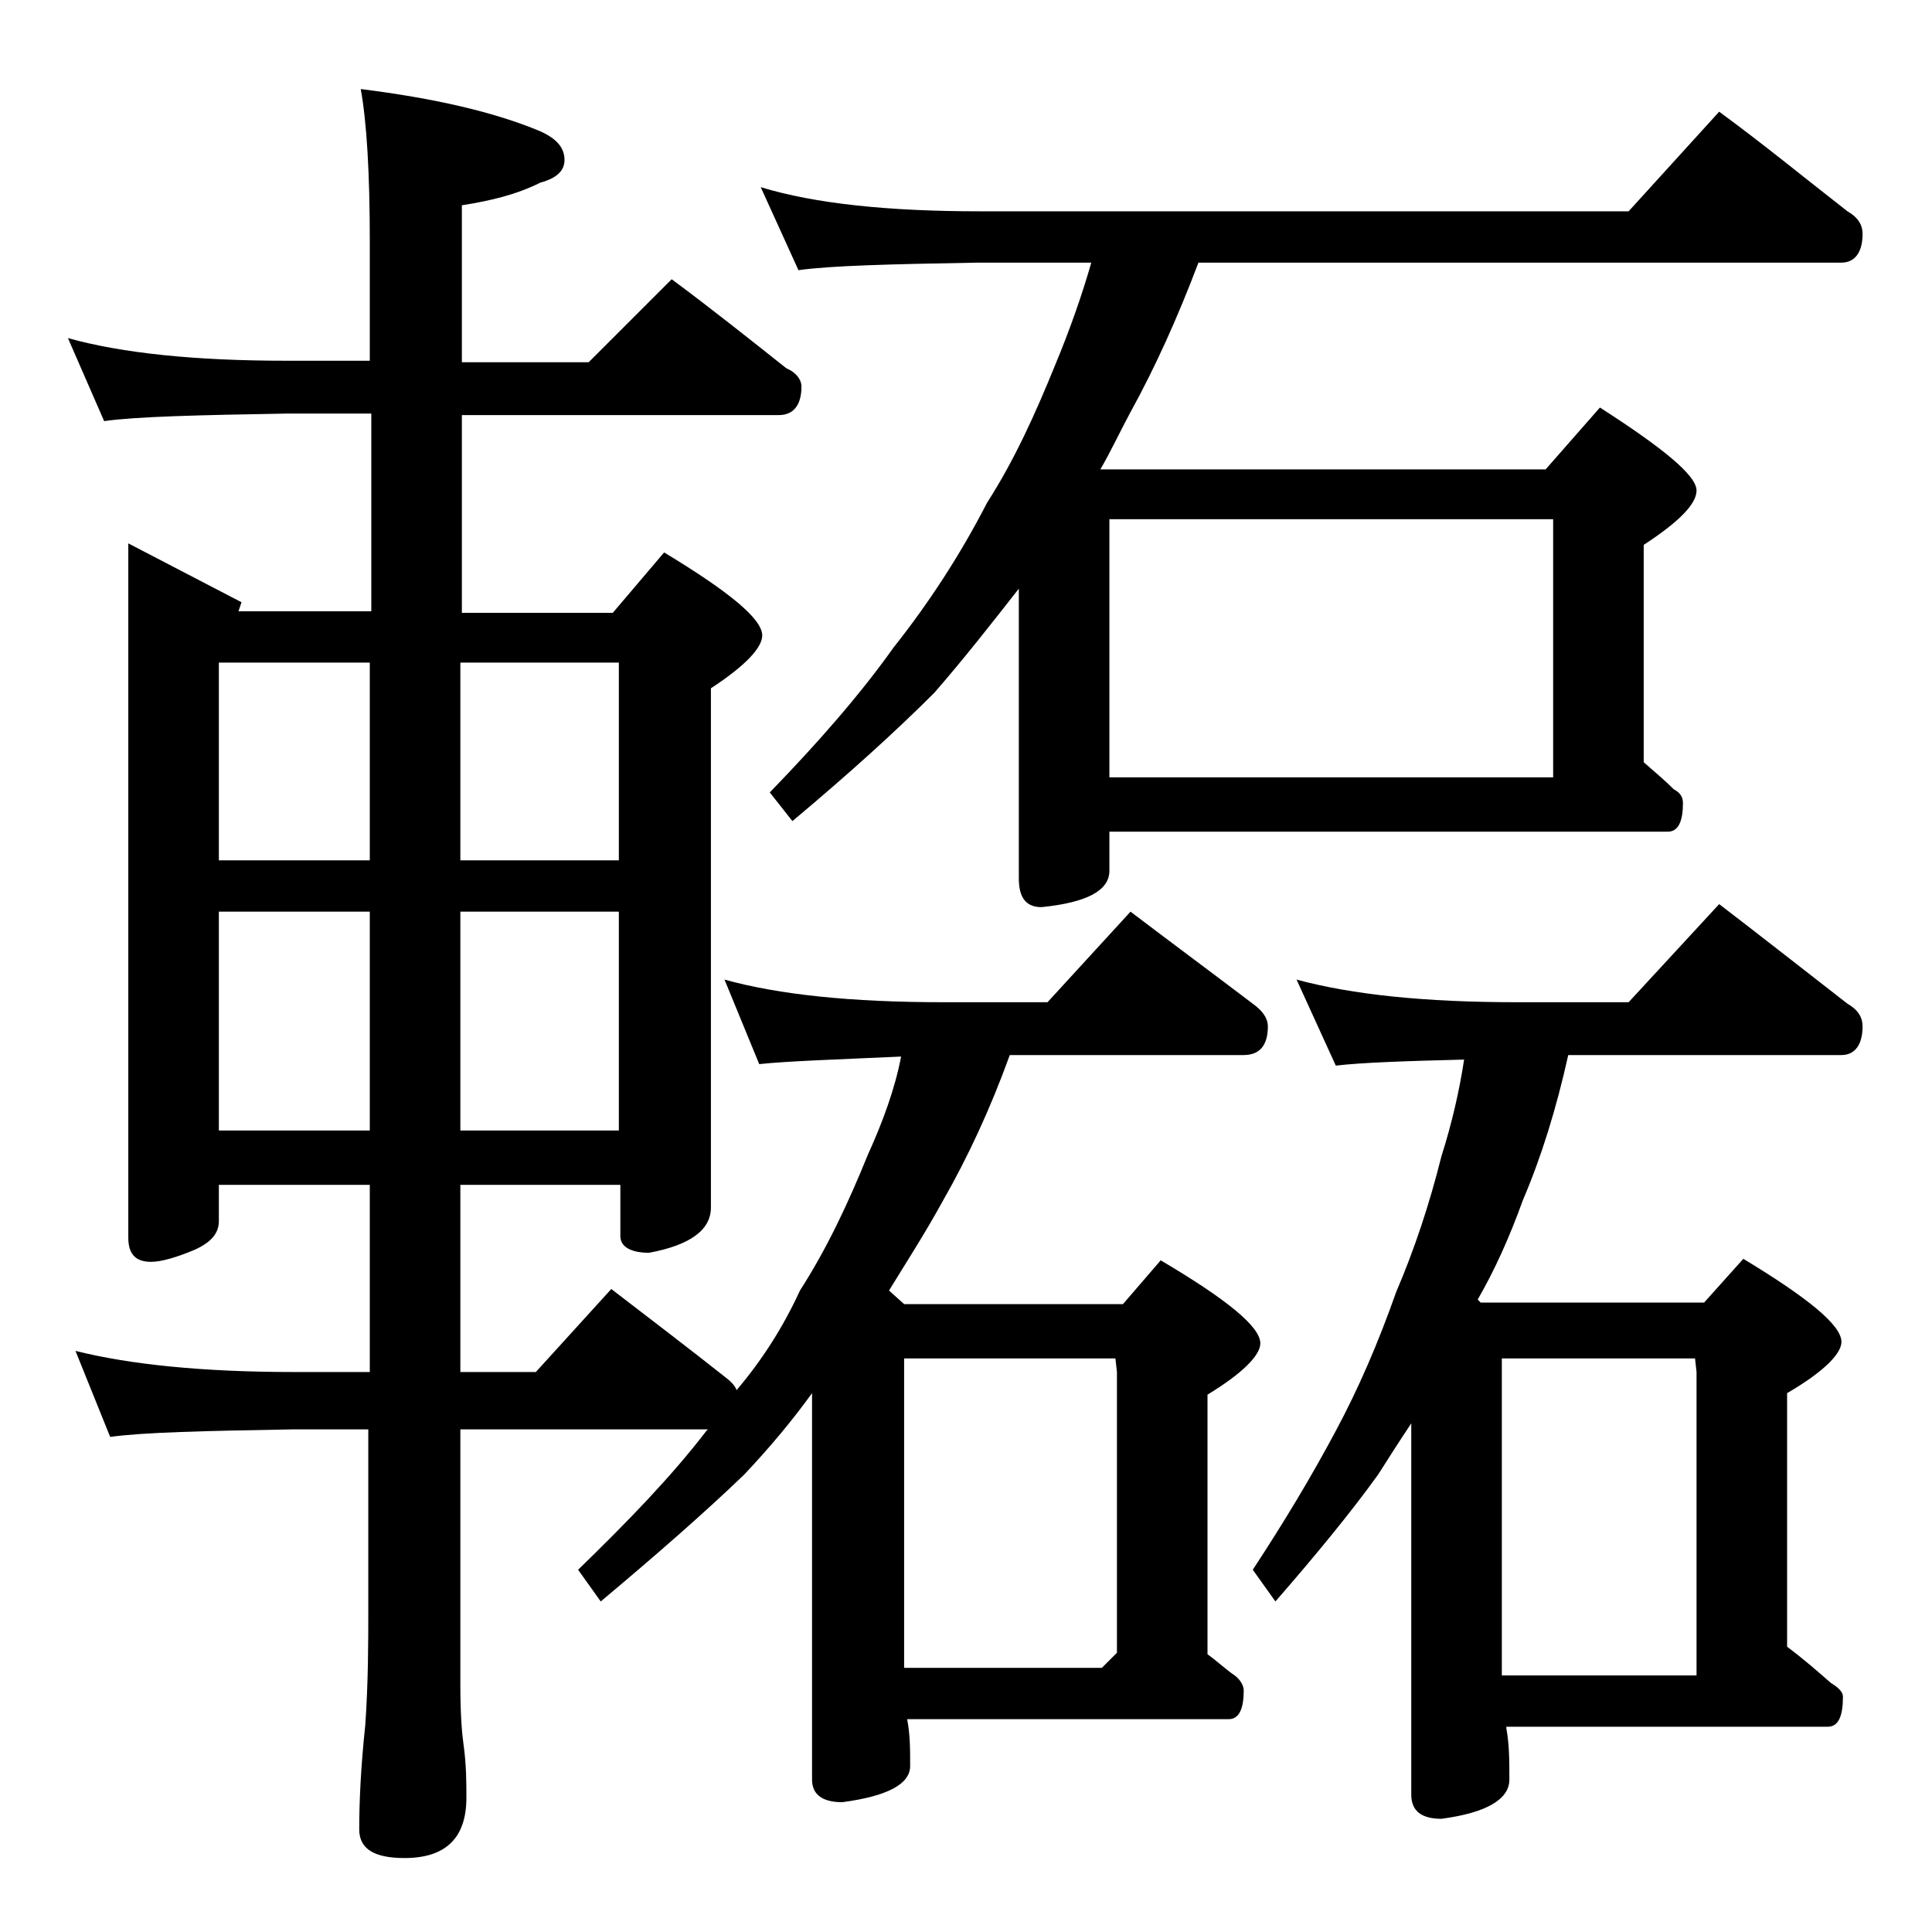 <?xml version="1.0" encoding="utf-8"?>
<!-- Generator: Adobe Illustrator 18.0.0, SVG Export Plug-In . SVG Version: 6.00 Build 0)  -->
<!DOCTYPE svg PUBLIC "-//W3C//DTD SVG 1.1//EN" "http://www.w3.org/Graphics/SVG/1.1/DTD/svg11.dtd">
<svg version="1.1" id="Layer_1" xmlns="http://www.w3.org/2000/svg" xmlns:xlink="http://www.w3.org/1999/xlink" x="0px" y="0px"
	 viewBox="0 0 128 128" enable-background="new 0 0 128 128" xml:space="preserve">
<path d="M48,64.9c3.6,1,8.4,1.5,14.5,1.5h6.9l5.5-6c2.9,2.2,5.6,4.2,8.1,6.1c0.7,0.5,1,1,1,1.5c0,1.2-0.5,1.9-1.6,1.9H66.9
	c-1.3,3.6-2.8,6.8-4.4,9.6c-1.2,2.2-2.5,4.2-3.6,6l1,0.9h14.5l2.5-2.9c4.4,2.6,6.6,4.4,6.6,5.5c0,0.8-1.2,2-3.5,3.4v17.2
	c0.7,0.5,1.2,1,1.8,1.4c0.4,0.3,0.6,0.7,0.6,1c0,1.2-0.3,1.9-1,1.9H60.1c0.2,1,0.2,2,0.2,3.1c0,1.2-1.5,2-4.5,2.4
	c-1.3,0-2-0.5-2-1.5V92.3c-1.3,1.8-2.8,3.6-4.5,5.4c-2.6,2.5-5.8,5.3-9.5,8.4l-1.5-2.1c3.3-3.2,6.2-6.2,8.5-9.2l0.1-0.1H30.5v17
	c0,1.8,0.1,3.1,0.2,3.8c0.2,1.4,0.2,2.6,0.2,3.6c0,2.7-1.4,4-4.1,4c-2,0-3-0.6-3-1.9c0-1.8,0.1-4.1,0.4-6.9c0.2-2.9,0.2-5.5,0.2-7.6
	v-12h-5c-5.9,0.1-10,0.2-12.1,0.5L5,89.5c3.6,0.9,8.4,1.4,14.5,1.4h5V78.5h-10v2.4c0,0.8-0.5,1.4-1.6,1.9c-1.2,0.5-2.2,0.8-2.9,0.8
	c-1,0-1.5-0.5-1.5-1.6V36l7.5,3.9l-0.2,0.6h8.8V27.4H19c-5.9,0.1-10,0.2-12.1,0.5l-2.4-5.5c3.6,1,8.4,1.5,14.5,1.5h5.5V16
	c0-4.5-0.2-7.9-0.6-10.1c4.8,0.6,8.8,1.5,11.9,2.8c1.1,0.5,1.6,1.1,1.6,1.9c0,0.7-0.5,1.2-1.6,1.5c-1.6,0.8-3.3,1.2-5.2,1.5v10.4
	h8.4l5.5-5.5c2.7,2,5.2,4,7.6,5.9c0.7,0.3,1,0.8,1,1.2c0,1.2-0.5,1.9-1.5,1.9h-21v13.1h10l3.4-4c4.3,2.6,6.5,4.4,6.5,5.5
	c0,0.8-1.1,2-3.4,3.5V80c0,1.5-1.4,2.5-4.1,3c-1.2,0-1.9-0.4-1.9-1.1v-3.4H30.5v12.4h5l5-5.5c2.6,2,5.1,3.9,7.5,5.8
	c0.4,0.3,0.7,0.6,0.8,0.9c1.7-2,3.1-4.2,4.2-6.6c1.8-2.8,3.2-5.8,4.5-9c1-2.2,1.8-4.4,2.2-6.5c-4.4,0.2-7.5,0.3-9.4,0.5L48,64.9z
	 M14.5,57h10V43.9h-10V57z M14.5,74.9h10V60.4h-10V74.9z M30.5,43.9V57H41V43.9H30.5z M30.5,60.4v14.5H41V60.4H30.5z M50.4,12.4
	C54,13.5,58.9,14,64.9,14h43l6-6.6c3,2.2,5.8,4.5,8.5,6.6c0.7,0.4,1,0.9,1,1.5c0,1.2-0.5,1.9-1.4,1.9H79.4c-1.4,3.7-2.9,7-4.5,9.9
	c-0.7,1.3-1.3,2.6-2,3.8h29.5l3.6-4.1c4.2,2.7,6.4,4.5,6.4,5.5c0,0.9-1.2,2.1-3.5,3.6v14.4c0.8,0.7,1.4,1.2,2,1.8
	c0.4,0.2,0.6,0.5,0.6,0.9c0,1.2-0.3,1.9-1,1.9h-37v2.6c0,1.3-1.5,2.1-4.5,2.4c-1,0-1.5-0.6-1.5-1.9V39c-1.8,2.3-3.6,4.6-5.6,6.9
	c-2.6,2.6-5.7,5.4-9.4,8.5L51,52.5c3.2-3.3,6-6.5,8.2-9.6c2.3-2.9,4.4-6.1,6.2-9.6c1.8-2.8,3.2-5.9,4.5-9.1c1-2.4,1.8-4.7,2.4-6.8
	h-7.5c-5.8,0.1-9.8,0.2-11.9,0.5L50.4,12.4z M59.9,110.5H73l1-1V90.9L73.9,90h-14V110.5z M73.5,51.5h29.4V34.4H73.5V51.5z
	 M85.9,64.9c3.7,1,8.5,1.5,14.6,1.5h7.4l6-6.5c3,2.3,5.8,4.5,8.5,6.6c0.7,0.4,1,0.9,1,1.5c0,1.2-0.5,1.9-1.4,1.9h-18.1
	c-0.8,3.6-1.8,6.8-3,9.6c-0.9,2.5-1.9,4.7-3,6.6l0.2,0.2h14.8l2.6-2.9c4.3,2.6,6.5,4.4,6.5,5.5c0,0.8-1.2,2-3.6,3.4v16.8
	c1.2,0.9,2.1,1.7,2.9,2.4c0.5,0.3,0.8,0.6,0.8,0.9c0,1.3-0.3,2-1,2H99.8v0.1c0.2,1.1,0.2,2.2,0.2,3.4c0,1.3-1.5,2.2-4.5,2.6
	c-1.3,0-2-0.5-2-1.6V94.3c-0.8,1.2-1.5,2.3-2.2,3.4c-1.8,2.5-4.1,5.3-6.8,8.4l-1.5-2.1c2.1-3.2,3.9-6.2,5.5-9.2
	c1.5-2.8,2.8-5.8,4-9.2c1.2-2.8,2.2-5.8,3-9c0.7-2.2,1.2-4.4,1.5-6.4c-4,0.1-6.8,0.2-8.5,0.4L85.9,64.9z M99.5,111h12.9V90.9
	l-0.1-0.9H99.5V111z"/>
</svg>
